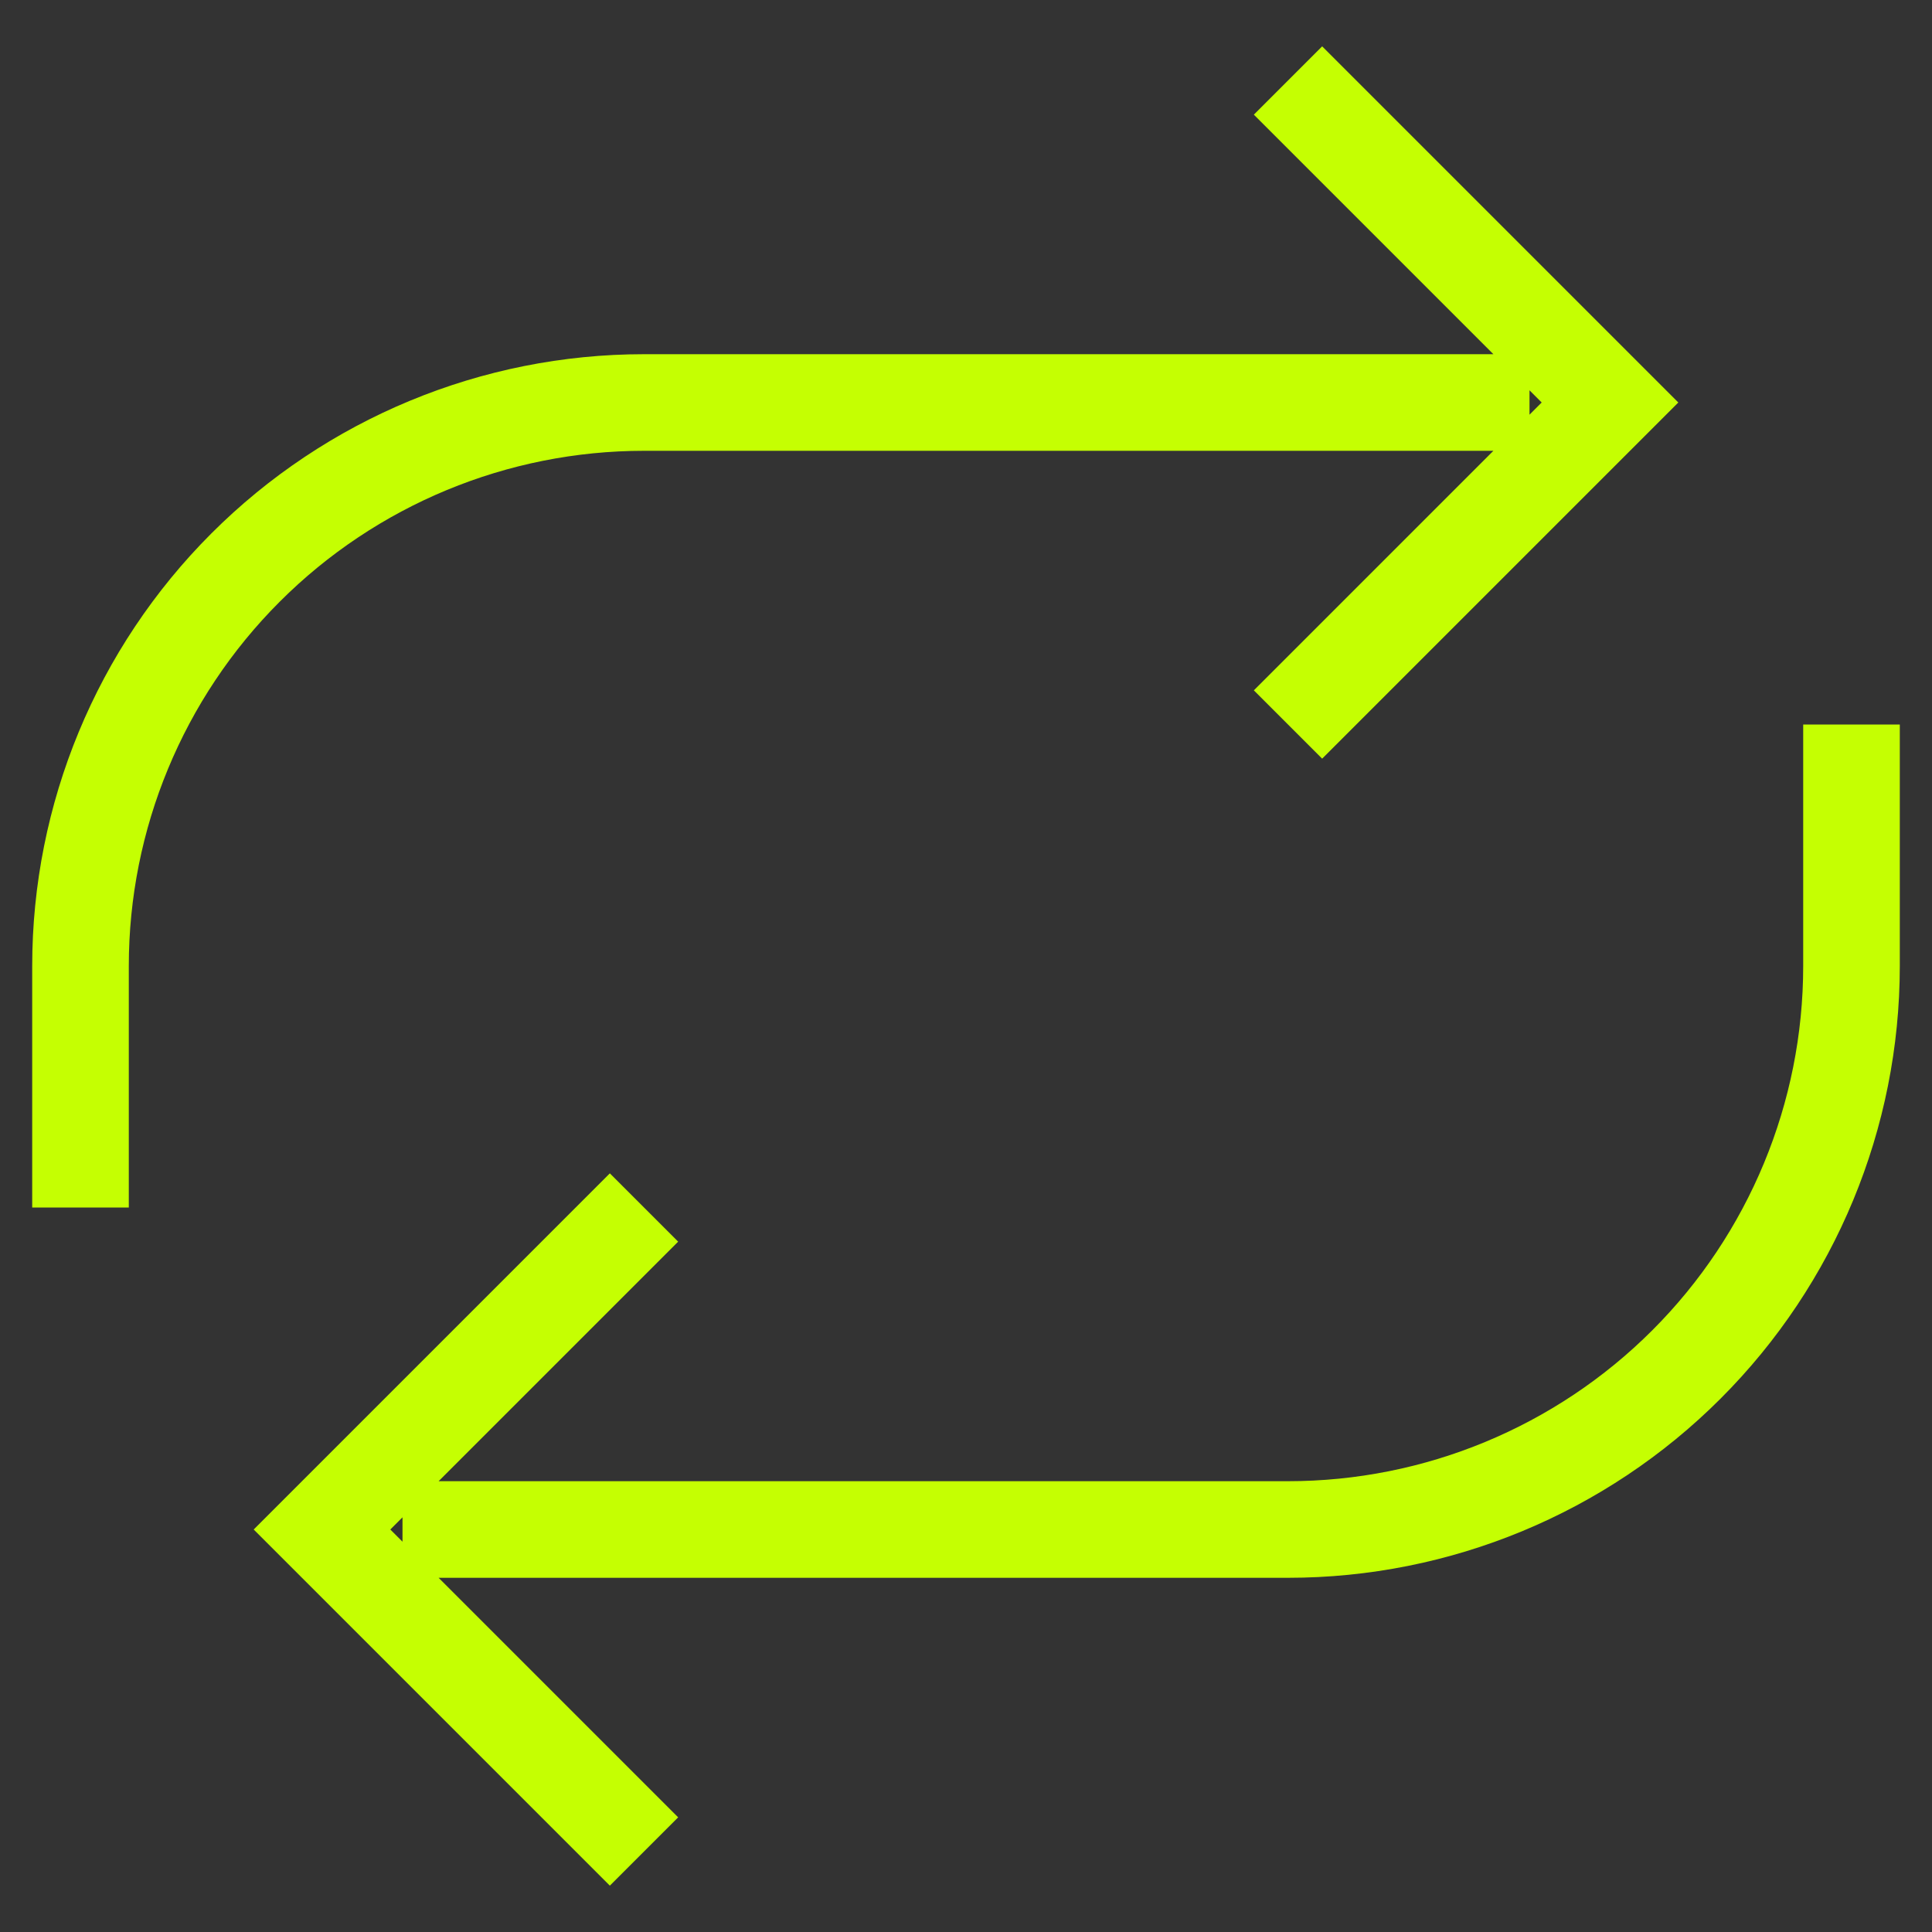 <svg width="60" height="60" viewBox="0 0 60 60" fill="none" xmlns="http://www.w3.org/2000/svg">
<rect x="0" y="0" width="60" height="60" fill="#333333" stroke="none"/>
<path d="M12.5 47.5H40C44.641 47.5 49.093 45.656 52.374 42.374C55.656 39.093 57.5 34.641 57.5 30V22.5M20 37.5L10 47.5L20 57.5M47.5 12.5H20C15.359 12.5 10.908 14.344 7.626 17.626C4.344 20.907 2.5 25.359 2.5 30V37.5M40 2.5L50 12.5L40 22.5" stroke="#C5FF02" stroke-width="3"/>
</svg>
